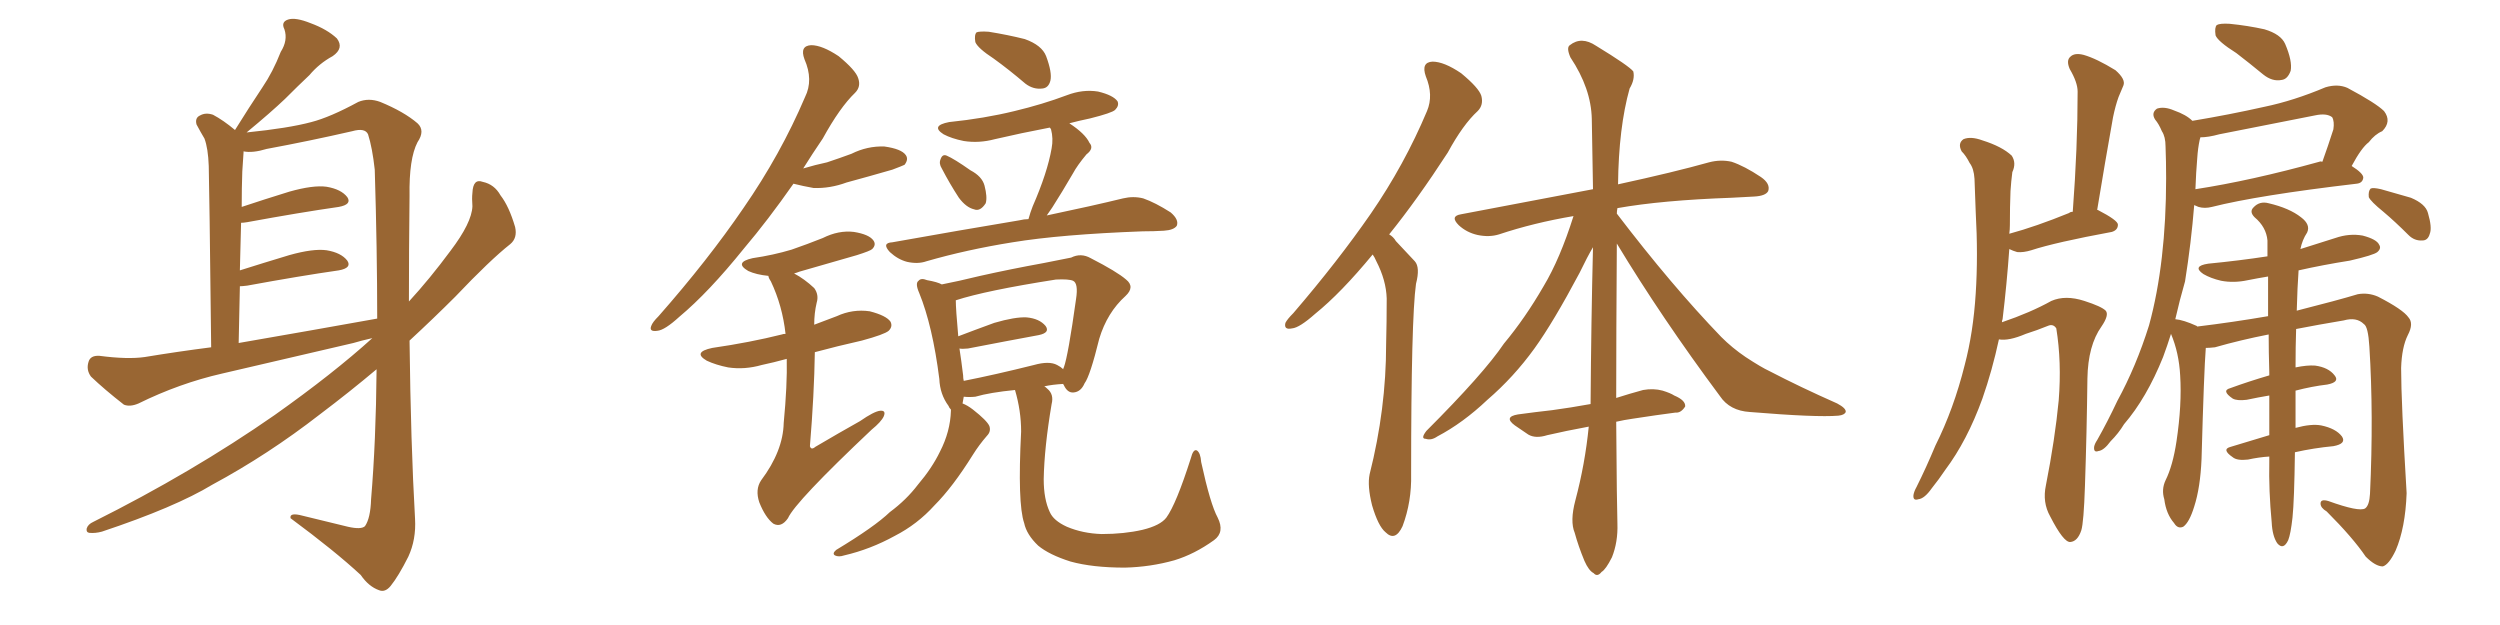 <svg xmlns="http://www.w3.org/2000/svg" xmlns:xlink="http://www.w3.org/1999/xlink" width="600" height="150"><path fill="#996633" padding="10" d="M89.36 81.15L89.36 81.15Q86.72 81.74 84.81 82.32L84.81 82.32Q69.14 85.99 53.32 89.65L53.32 89.65Q43.07 91.99 33.25 96.83L33.25 96.83Q31.20 97.71 29.74 97.12L29.74 97.12Q25.05 93.46 21.83 90.38L21.83 90.38Q20.65 88.77 21.24 86.87L21.24 86.87Q21.68 85.25 23.88 85.40L23.88 85.40Q30.62 86.28 34.72 85.69L34.72 85.69Q42.63 84.38 50.68 83.35L50.68 83.35Q50.24 44.38 50.10 39.84L50.10 39.84Q49.95 35.60 49.07 33.25L49.07 33.25Q48.19 31.79 47.17 29.88L47.17 29.88Q46.73 28.27 48.05 27.69L48.05 27.69Q49.37 26.95 51.12 27.54L51.12 27.54Q53.61 28.86 56.40 31.20L56.40 31.20Q59.77 25.78 62.99 20.95L62.99 20.95Q65.48 17.29 67.38 12.45L67.38 12.45Q69.14 9.67 68.26 7.03L68.26 7.03Q67.38 5.27 69.14 4.69L69.14 4.69Q70.90 4.10 74.56 5.57L74.56 5.57Q78.52 7.03 80.86 9.23L80.86 9.23Q82.62 11.57 79.83 13.48L79.83 13.48Q76.61 15.23 74.27 18.02L74.27 18.02Q71.48 20.65 68.41 23.73L68.41 23.73Q65.04 26.95 59.18 31.79L59.18 31.79Q69.29 30.76 74.71 29.30L74.71 29.30Q79.25 28.13 85.99 24.46L85.99 24.46Q88.48 23.44 91.26 24.46L91.26 24.46Q96.97 26.81 100.20 29.59L100.20 29.59Q102.10 31.35 100.20 34.13L100.20 34.13Q98.14 38.09 98.29 47.02L98.29 47.02Q98.14 60.35 98.14 72.36L98.14 72.36Q103.13 66.94 108.11 60.21L108.11 60.21Q113.23 53.47 113.38 49.51L113.38 49.51Q113.23 47.61 113.38 46.29L113.38 46.29Q113.53 42.77 115.87 43.65L115.87 43.65Q118.65 44.24 120.12 46.88L120.12 46.88Q122.17 49.51 123.63 54.49L123.63 54.49Q124.22 57.13 122.46 58.59L122.46 58.59Q117.63 62.40 109.28 71.19L109.28 71.19Q104.15 76.32 98.29 81.74L98.29 81.74Q98.58 106.49 99.61 124.51L99.61 124.51Q99.90 129.49 98.00 133.59L98.00 133.59Q95.65 138.28 93.75 140.63L93.75 140.63Q92.43 142.24 90.97 141.65L90.97 141.65Q88.48 140.77 86.57 137.99L86.57 137.99Q80.42 132.28 69.73 124.37L69.73 124.37Q69.43 122.90 72.66 123.78L72.66 123.78Q78.08 125.10 83.50 126.42L83.50 126.42Q86.72 127.15 87.60 126.27L87.60 126.27Q88.92 124.37 89.06 119.82L89.06 119.82Q90.23 105.91 90.38 88.62L90.38 88.62Q83.94 94.04 76.76 99.46L76.76 99.46Q64.31 109.13 50.98 116.31L50.98 116.31Q42.04 121.73 24.46 127.59L24.46 127.59Q22.85 128.03 21.39 127.88L21.39 127.88Q20.65 127.73 20.80 126.86L20.80 126.86Q21.09 125.83 22.41 125.24L22.41 125.24Q46.14 113.38 65.92 99.61L65.92 99.61Q79.98 89.65 89.36 81.15ZM57.28 82.32L57.28 82.32L57.28 82.32Q75 79.25 90.53 76.46L90.53 76.46Q90.53 60.06 89.94 40.72L89.94 40.72Q89.36 35.45 88.33 32.23L88.33 32.23Q87.60 30.62 84.52 31.49L84.52 31.49Q74.27 33.84 64.01 35.74L64.01 35.74Q60.64 36.77 58.45 36.33L58.45 36.33Q58.45 36.47 58.45 36.62L58.45 36.62Q58.30 38.53 58.15 41.16L58.15 41.16Q58.01 45.12 58.01 49.66L58.01 49.66Q63.28 47.90 69.43 46.00L69.43 46.00Q75.15 44.38 78.37 44.82L78.37 44.82Q81.88 45.41 83.35 47.31L83.35 47.31Q84.52 49.07 81.30 49.66L81.30 49.66Q72.07 50.98 59.33 53.32L59.33 53.32Q58.45 53.47 57.86 53.47L57.86 53.47Q57.71 59.03 57.57 64.89L57.57 64.89Q63.13 63.13 69.43 61.23L69.43 61.23Q75.15 59.62 78.37 60.06L78.37 60.06Q81.88 60.64 83.35 62.55L83.35 62.55Q84.52 64.31 81.30 64.89L81.30 64.89Q72.07 66.21 59.33 68.55L59.33 68.55Q58.15 68.70 57.57 68.70L57.57 68.70Q57.42 75.15 57.28 82.32ZM190.43 44.09L190.43 44.09Q184.28 52.88 178.56 59.62L178.56 59.62Q170.07 70.17 163.04 76.03L163.04 76.03Q159.52 79.25 157.76 79.39L157.76 79.39Q155.71 79.69 156.30 78.22L156.30 78.22Q156.59 77.34 158.06 75.88L158.06 75.88Q169.92 62.40 178.42 49.95L178.42 49.95Q187.35 37.06 193.21 23.29L193.21 23.29Q195.26 19.19 193.07 14.21L193.07 14.21Q191.89 10.99 194.68 10.84L194.68 10.84Q197.31 10.84 201.27 13.48L201.27 13.48Q205.37 16.85 205.96 18.75L205.96 18.75Q206.69 20.80 205.22 22.27L205.22 22.27Q201.56 25.78 197.46 33.25L197.46 33.25Q194.97 36.91 192.77 40.43L192.77 40.43Q195.70 39.55 198.49 38.96L198.49 38.96Q201.56 37.94 204.35 36.91L204.35 36.91Q208.15 35.01 212.26 35.16L212.26 35.16Q216.36 35.74 217.38 37.21L217.38 37.21Q218.12 38.23 217.09 39.55L217.09 39.55Q216.50 39.84 214.16 40.72L214.16 40.72Q208.59 42.33 203.17 43.80L203.17 43.80Q199.22 45.26 195.26 45.12L195.26 45.12Q192.77 44.68 190.43 44.09ZM188.82 86.13L188.82 86.13Q185.60 87.01 182.81 87.60L182.81 87.60Q178.71 88.77 174.76 88.18L174.76 88.18Q171.83 87.60 169.63 86.57L169.63 86.57Q166.11 84.52 170.95 83.50L170.95 83.50Q180.03 82.18 187.65 80.27L187.65 80.27Q187.94 80.13 188.53 80.13L188.53 80.13Q187.79 73.39 185.01 67.53L185.01 67.53Q184.42 66.65 184.42 66.21L184.42 66.21Q181.49 65.92 179.59 65.04L179.59 65.04Q176.07 62.99 180.62 61.96L180.62 61.96Q185.60 61.23 189.99 59.91L189.99 59.91Q193.80 58.59 197.46 57.13L197.46 57.13Q201.27 55.22 204.93 55.66L204.93 55.66Q208.59 56.25 209.62 57.71L209.62 57.71Q210.35 58.74 209.33 59.77L209.33 59.77Q208.89 60.21 205.66 61.23L205.66 61.23Q198.63 63.28 191.89 65.19L191.89 65.19Q191.16 65.48 190.58 65.63L190.58 65.63Q193.07 66.94 195.41 69.14L195.41 69.14Q196.58 70.75 196.00 72.66L196.00 72.66Q195.41 75.15 195.41 77.93L195.41 77.93Q198.05 76.90 200.83 75.88L200.83 75.88Q204.64 74.12 208.74 74.71L208.74 74.71Q212.70 75.73 213.72 77.20L213.72 77.20Q214.31 78.37 213.28 79.39L213.28 79.39Q212.26 80.27 206.84 81.74L206.84 81.74Q200.98 83.06 195.56 84.52L195.56 84.52Q195.41 94.63 194.38 107.08L194.38 107.08Q194.68 108.11 195.70 107.23L195.70 107.23Q201.42 103.86 206.40 101.07L206.40 101.07Q209.77 98.73 211.23 98.58L211.23 98.58Q212.70 98.44 212.11 99.90L212.11 99.90Q211.52 101.22 209.18 103.13L209.18 103.13Q190.87 120.41 189.11 124.37L189.11 124.37Q187.50 126.71 185.60 125.68L185.60 125.68Q183.69 124.22 182.23 120.56L182.23 120.56Q181.20 117.48 182.67 115.28L182.67 115.28Q187.94 108.25 188.09 101.51L188.09 101.51Q188.96 92.43 188.82 86.13ZM238.48 14.06L238.48 14.06Q234.67 11.57 234.08 10.11L234.08 10.11Q233.79 8.35 234.38 7.76L234.38 7.76Q235.11 7.47 237.30 7.62L237.30 7.62Q241.85 8.35 245.95 9.38L245.95 9.38Q250.05 10.84 251.07 13.48L251.07 13.48Q252.54 17.43 252.10 19.34L252.10 19.34Q251.66 21.09 250.20 21.24L250.20 21.24Q248.00 21.53 246.09 20.07L246.09 20.07Q242.14 16.70 238.48 14.06ZM226.03 40.43L226.03 40.43Q225.29 39.26 225.73 38.23L225.73 38.23Q226.17 36.91 227.20 37.35L227.20 37.35Q228.96 38.09 232.91 40.87L232.91 40.87Q235.69 42.33 236.28 44.53L236.28 44.53Q237.01 47.31 236.57 48.78L236.57 48.78Q235.25 50.83 233.79 50.24L233.79 50.24Q231.88 49.80 230.13 47.46L230.13 47.46Q227.93 44.09 226.03 40.43ZM246.83 52.59L246.83 52.59Q247.27 50.98 247.85 49.51L247.85 49.51Q251.37 41.46 252.39 35.60L252.39 35.60Q252.83 33.25 252.25 31.05L252.25 31.05Q252.10 30.76 251.95 30.62L251.95 30.62Q245.07 31.93 238.77 33.40L238.77 33.40Q234.96 34.42 231.30 33.84L231.30 33.84Q228.37 33.25 226.46 32.23L226.46 32.23Q223.24 30.18 227.78 29.30L227.78 29.30Q236.28 28.42 243.46 26.66L243.46 26.66Q250.20 25.05 256.05 22.85L256.05 22.85Q259.86 21.39 263.53 21.97L263.53 21.97Q267.19 22.85 268.21 24.32L268.21 24.32Q268.65 25.34 267.63 26.37L267.63 26.37Q266.89 27.10 261.62 28.42L261.62 28.42Q258.84 29.00 256.64 29.59L256.64 29.59Q260.45 32.08 261.47 34.28L261.47 34.28Q262.65 35.60 260.74 37.06L260.74 37.06Q258.54 39.70 257.52 41.60L257.52 41.60Q254.88 46.14 252.54 49.80L252.54 49.80Q251.81 50.83 251.22 51.71L251.22 51.71Q262.35 49.37 269.53 47.61L269.53 47.61Q272.02 47.02 274.37 47.61L274.37 47.61Q277.29 48.63 280.96 50.98L280.96 50.98Q283.01 52.73 282.42 54.20L282.42 54.20Q281.69 55.22 279.35 55.37L279.35 55.37Q277.00 55.52 274.22 55.52L274.22 55.52Q254.59 56.25 243.02 58.15L243.02 58.15Q232.03 59.91 222.36 62.70L222.36 62.70Q220.31 63.43 217.68 62.84L217.68 62.84Q215.48 62.26 213.57 60.50L213.57 60.50Q211.52 58.30 214.16 58.15L214.16 58.15Q230.57 55.22 244.63 52.88L244.63 52.88Q245.80 52.59 246.83 52.59ZM292.24 124.22L292.24 124.22Q293.99 127.73 291.36 129.64L291.36 129.64Q286.67 133.01 281.84 134.47L281.84 134.47Q276.12 136.08 269.97 136.23L269.97 136.23Q262.21 136.23 256.93 134.77L256.93 134.77Q251.81 133.15 249.17 130.96L249.17 130.96Q246.39 128.32 245.80 125.54L245.80 125.54Q244.19 120.85 245.07 103.56L245.07 103.56Q245.07 98.58 243.60 93.60L243.60 93.60Q237.60 94.19 234.08 95.21L234.08 95.21Q232.62 95.36 231.30 95.21L231.30 95.21Q231.15 95.95 231.01 96.83L231.01 96.83Q232.18 97.27 233.50 98.29L233.50 98.29Q236.87 100.93 237.45 102.25L237.45 102.25Q237.89 103.56 236.87 104.59L236.87 104.59Q234.96 106.79 233.50 109.13L233.50 109.13Q228.66 116.89 224.27 121.29L224.27 121.29Q220.17 125.83 214.75 128.61L214.75 128.61Q208.89 131.84 202.59 133.30L202.59 133.30Q201.27 133.74 200.39 133.30L200.39 133.30Q199.66 132.86 200.68 131.98L200.68 131.98Q209.91 126.42 213.57 122.90L213.57 122.90Q217.53 119.97 220.31 116.31L220.31 116.31Q223.68 112.35 225.59 108.40L225.59 108.40Q228.08 103.56 228.22 98.58L228.22 98.58Q228.22 98.29 228.22 98.29L228.22 98.29Q227.78 97.85 227.64 97.41L227.64 97.41Q225.59 94.63 225.44 90.97L225.44 90.97Q223.83 78.22 220.61 70.31L220.61 70.31Q219.58 67.97 220.46 67.38L220.46 67.38Q221.04 66.65 222.51 67.24L222.51 67.24Q225 67.68 226.03 68.26L226.03 68.26Q229.83 67.53 235.25 66.21L235.25 66.21Q242.43 64.60 250.49 63.13L250.49 63.13Q254.00 62.40 257.08 61.82L257.08 61.82Q259.42 60.64 261.77 61.96L261.77 61.96Q268.07 65.19 270.26 67.09L270.26 67.09Q272.46 68.85 270.12 71.04L270.12 71.04Q265.72 75 263.82 81.30L263.82 81.30Q261.62 90.23 260.30 91.99L260.30 91.99Q259.42 94.04 257.67 94.19L257.67 94.19Q256.20 94.34 255.32 92.43L255.32 92.43Q255.18 92.29 255.18 92.14L255.18 92.14Q252.54 92.29 250.63 92.72L250.63 92.72Q250.93 92.87 251.37 93.31L251.37 93.31Q252.98 94.63 252.39 96.97L252.39 96.97Q250.63 107.37 250.49 114.99L250.49 114.99Q250.49 119.82 251.95 122.90L251.95 122.90Q252.83 124.95 256.05 126.42L256.05 126.42Q259.86 128.03 264.40 128.17L264.40 128.17Q269.82 128.17 274.22 127.15L274.22 127.15Q278.47 126.12 279.93 124.22L279.93 124.22Q282.28 121.00 285.79 110.01L285.79 110.01Q286.38 107.67 287.26 108.11L287.26 108.11Q288.13 108.69 288.28 110.89L288.28 110.89Q290.48 121.00 292.24 124.22ZM253.71 87.60L253.71 87.60L253.71 87.60Q254.59 88.04 255.18 88.62L255.18 88.62Q255.18 88.33 255.32 88.18L255.32 88.18Q256.35 85.40 258.25 71.78L258.25 71.78Q258.84 67.97 257.52 67.38L257.52 67.38Q256.49 66.94 253.42 67.09L253.42 67.09Q236.57 69.73 229.39 72.07L229.39 72.07Q229.39 74.12 229.98 80.71L229.98 80.71Q233.79 79.25 238.62 77.49L238.62 77.49Q243.60 76.03 246.39 76.17L246.39 76.17Q249.46 76.46 250.93 78.22L250.93 78.22Q252.10 79.83 249.32 80.42L249.32 80.42Q242.14 81.74 232.32 83.64L232.32 83.64Q230.86 83.79 230.27 83.64L230.27 83.64Q230.71 86.43 231.15 90.09L231.15 90.09Q231.15 90.82 231.30 91.41L231.30 91.41Q238.77 89.94 248.14 87.60L248.14 87.60Q251.81 86.57 253.71 87.60ZM329.44 61.08L329.44 61.08Q321.83 70.31 315.67 75.29L315.67 75.29Q311.87 78.66 310.11 78.81L310.11 78.81Q308.06 79.25 308.50 77.49L308.50 77.49Q308.94 76.61 310.40 75.15L310.40 75.15Q321.09 62.70 329.00 51.27L329.00 51.27Q337.06 39.55 342.48 26.66L342.48 26.66Q344.09 22.85 342.19 18.31L342.19 18.31Q341.02 14.94 343.80 14.79L343.80 14.79Q346.58 14.79 350.68 17.58L350.68 17.58Q354.93 21.09 355.52 23.00L355.52 23.00Q356.10 25.20 354.64 26.66L354.64 26.66Q351.12 29.88 347.46 36.62L347.46 36.62Q340.14 47.90 333.40 56.25L333.40 56.25Q334.42 56.84 335.01 57.86L335.01 57.86Q336.91 59.91 339.55 62.70L339.55 62.70Q340.87 64.16 339.84 68.12L339.84 68.12Q338.67 76.46 338.67 113.82L338.67 113.82Q338.82 120.41 336.62 126.27L336.62 126.27Q334.86 130.08 332.52 127.73L332.52 127.73Q330.76 126.27 329.30 121.29L329.30 121.29Q328.13 116.60 328.71 113.82L328.71 113.82Q332.67 98.14 332.67 82.62L332.67 82.62Q332.81 77.34 332.81 71.63L332.81 71.63Q332.67 67.24 330.32 62.70L330.32 62.70Q329.88 61.67 329.44 61.08ZM387.89 101.22L387.89 101.22L387.89 101.22Q388.04 121.58 388.18 125.68L388.18 125.68Q388.33 130.08 386.87 133.74L386.87 133.74Q385.40 136.67 384.38 137.26L384.38 137.26Q383.35 138.57 382.47 137.55L382.47 137.55Q381.30 136.96 380.27 134.62L380.27 134.62Q378.81 131.10 377.93 127.88L377.93 127.88Q376.76 125.10 378.08 120.12L378.08 120.12Q380.42 111.33 381.30 102.39L381.30 102.39Q375.73 103.42 371.34 104.44L371.34 104.44Q368.55 105.32 366.80 104.30L366.80 104.30Q365.04 103.13 363.57 102.10L363.57 102.10Q360.79 100.05 364.31 99.46L364.31 99.46Q368.55 98.88 372.51 98.44L372.51 98.44Q376.90 97.85 381.74 96.97L381.74 96.97Q381.88 77.05 382.32 59.33L382.32 59.33Q381.01 61.52 379.10 65.48L379.10 65.48Q372.80 77.34 368.26 83.64L368.26 83.64Q363.28 90.53 356.98 95.95L356.98 95.95Q351.12 101.51 344.97 104.74L344.97 104.74Q343.51 105.76 342.19 105.32L342.19 105.32Q340.87 105.32 342.33 103.42L342.33 103.42Q356.10 89.65 360.94 82.47L360.94 82.47Q366.06 76.32 370.46 68.70L370.46 68.70Q374.41 62.11 377.64 51.86L377.64 51.86Q368.12 53.47 359.77 56.25L359.77 56.25Q357.42 56.98 354.64 56.40L354.64 56.40Q352.00 55.81 350.10 54.05L350.10 54.05Q347.90 51.86 350.68 51.42L350.68 51.42Q367.68 48.19 382.32 45.41L382.32 45.41Q382.18 36.47 382.03 28.56L382.03 28.56Q381.88 21.24 376.90 13.77L376.90 13.77Q375.88 11.43 376.76 10.84L376.76 10.84Q379.54 8.64 383.06 10.99L383.06 10.99Q390.97 15.82 391.99 17.14L391.99 17.14Q392.43 19.04 391.11 21.24L391.11 21.24Q388.48 30.62 388.33 44.24L388.33 44.24Q401.81 41.31 410.16 38.96L410.16 38.96Q412.94 38.23 415.58 38.82L415.58 38.82Q418.65 39.84 422.61 42.48L422.61 42.48Q424.95 44.09 424.37 45.85L424.37 45.85Q423.78 47.02 421.00 47.17L421.00 47.17Q418.36 47.31 415.58 47.46L415.58 47.46Q398.88 48.05 388.18 49.95L388.18 49.95Q388.04 50.68 388.04 51.27L388.04 51.27Q401.22 68.55 413.09 80.86L413.09 80.86Q415.72 83.50 418.95 85.69L418.95 85.69Q422.75 88.18 424.66 89.06L424.66 89.06Q431.98 92.87 440.92 96.83L440.92 96.83Q443.12 98.00 442.97 98.88L442.97 98.88Q442.68 99.61 441.21 99.76L441.21 99.76Q435.94 100.20 419.97 98.88L419.97 98.88Q415.14 98.58 412.79 95.07L412.79 95.07Q398.73 76.17 388.04 58.45L388.04 58.45Q387.89 80.42 387.89 95.51L387.89 95.51Q391.11 94.48 394.34 93.60L394.34 93.60Q396.83 93.16 399.02 93.75L399.02 93.75Q400.93 94.34 401.81 94.92L401.81 94.92Q404.59 96.09 404.44 97.56L404.44 97.56Q403.42 99.17 402.10 99.02L402.10 99.02Q397.56 99.61 391.85 100.49L391.85 100.49Q389.79 100.78 387.89 101.22ZM479.74 81.45L479.74 81.45Q478.13 88.92 475.78 95.65L475.78 95.65Q472.12 105.76 466.85 112.79L466.85 112.79Q465.38 114.99 463.62 117.19L463.62 117.19Q461.87 119.68 460.40 119.82L460.40 119.82Q459.08 120.26 459.23 118.80L459.23 118.80Q459.38 117.92 459.96 116.89L459.96 116.89Q462.30 112.21 464.50 106.93L464.50 106.93Q468.90 98.14 471.53 87.60L471.53 87.60Q473.58 79.83 474.17 70.46L474.17 70.46Q474.76 61.38 474.17 50.83L474.17 50.83Q474.02 46.44 473.88 42.92L473.88 42.92Q473.73 40.43 472.71 39.11L472.71 39.11Q471.83 37.35 470.80 36.33L470.80 36.33Q469.78 34.42 471.24 33.40L471.24 33.40Q473.00 32.67 475.78 33.69L475.78 33.69Q480.47 35.16 482.81 37.35L482.81 37.35Q483.98 39.11 482.96 41.31L482.96 41.31Q482.67 43.51 482.52 45.85L482.52 45.85Q482.37 49.66 482.37 54.05L482.37 54.05Q482.37 55.08 482.23 56.10L482.23 56.10Q488.67 54.35 496.58 51.12L496.58 51.12Q496.88 50.83 497.46 50.83L497.46 50.83Q498.63 35.30 498.63 21.97L498.63 21.97Q498.63 19.78 496.73 16.55L496.73 16.55Q495.85 14.50 496.88 13.62L496.88 13.62Q497.90 12.60 500.10 13.18L500.10 13.18Q503.17 14.06 507.71 16.85L507.71 16.85Q510.21 19.04 509.62 20.51L509.62 20.51Q509.03 21.83 508.45 23.29L508.45 23.29Q507.71 25.34 507.13 28.13L507.13 28.13Q505.22 38.82 503.32 50.39L503.32 50.39Q503.47 50.39 503.47 50.39L503.47 50.39Q508.30 52.88 508.30 53.91L508.30 53.91Q508.30 55.22 506.84 55.66L506.84 55.66Q493.36 58.15 487.50 60.06L487.50 60.06Q485.60 60.64 484.13 60.50L484.13 60.50Q483.11 60.21 482.23 59.77L482.23 59.77Q481.64 68.12 480.62 76.61L480.62 76.61Q480.47 76.90 480.47 77.34L480.47 77.34Q487.35 75 492.33 72.22L492.33 72.22Q495.70 70.75 500.24 72.22L500.24 72.22Q504.35 73.54 505.37 74.56L505.37 74.56Q506.25 75.59 504.35 78.37L504.35 78.37Q501.12 82.91 500.98 90.82L500.98 90.82Q500.83 103.71 500.39 116.60L500.39 116.60Q500.10 125.39 499.51 127.29L499.51 127.29Q498.63 129.93 496.88 130.08L496.88 130.08Q495.26 130.22 492.04 123.93L492.04 123.93Q490.14 120.56 491.02 116.46L491.02 116.46Q493.21 105.32 494.09 96.09L494.09 96.09Q494.82 86.87 493.51 78.81L493.51 78.81Q492.77 77.64 491.46 78.22L491.46 78.22Q488.96 79.25 486.18 80.13L486.18 80.13Q482.08 81.88 479.74 81.45ZM536.72 12.74L536.72 12.74Q532.32 9.96 531.74 8.50L531.74 8.50Q531.45 6.59 532.03 6.01L532.03 6.01Q532.76 5.57 535.11 5.71L535.11 5.71Q539.50 6.15 543.46 7.03L543.46 7.03Q547.41 8.20 548.44 10.55L548.44 10.55Q550.20 14.65 549.76 16.99L549.76 16.99Q549.02 19.04 547.56 19.19L547.56 19.19Q545.36 19.63 543.16 17.87L543.16 17.87Q539.79 15.09 536.72 12.74ZM544.63 109.57L544.63 109.57Q542.14 109.72 539.50 110.30L539.50 110.30Q536.87 110.60 535.84 109.72L535.84 109.72Q533.06 107.81 535.40 107.23L535.40 107.23Q539.65 105.91 544.63 104.44L544.63 104.44Q544.63 100.20 544.63 94.92L544.63 94.92Q541.99 95.36 539.21 95.95L539.21 95.95Q536.87 96.24 535.84 95.65L535.84 95.65Q533.06 93.75 535.25 93.16L535.25 93.16Q539.65 91.55 544.63 90.09L544.63 90.09Q544.63 89.50 544.63 89.36L544.63 89.36Q544.48 84.38 544.48 80.27L544.48 80.27Q537.74 81.59 531.59 83.35L531.59 83.35Q530.27 83.50 529.39 83.50L529.39 83.50Q528.96 88.92 528.37 110.16L528.37 110.16Q528.08 117.04 526.61 121.58L526.61 121.58Q525.44 125.39 523.97 126.42L523.97 126.42Q522.66 127.00 521.78 125.54L521.78 125.54Q519.87 123.34 519.43 119.82L519.43 119.82Q518.70 117.48 519.73 115.28L519.73 115.28Q521.48 111.77 522.36 105.91L522.36 105.91Q523.68 97.12 523.24 90.09L523.24 90.09Q522.95 84.67 521.04 80.13L521.04 80.13Q520.17 82.91 519.14 85.69L519.14 85.69Q515.19 95.51 509.77 101.81L509.77 101.81Q508.45 104.00 506.54 105.91L506.54 105.91Q504.93 108.11 503.61 108.25L503.61 108.25Q502.44 108.69 502.59 107.23L502.59 107.23Q502.73 106.49 503.32 105.62L503.32 105.62Q505.81 101.22 508.15 96.24L508.15 96.24Q512.70 87.89 515.77 78.08L515.77 78.08Q517.82 70.61 518.85 61.67L518.85 61.67Q519.87 52.88 519.87 42.77L519.87 42.77Q519.87 38.67 519.73 35.16L519.73 35.16Q519.73 32.81 518.85 31.49L518.85 31.49Q518.12 29.74 517.24 28.71L517.24 28.71Q516.21 27.10 517.68 26.07L517.68 26.07Q519.43 25.49 521.78 26.51L521.78 26.51Q524.71 27.54 526.17 29.00L526.17 29.00Q534.96 27.54 543.46 25.63L543.46 25.63Q550.49 24.17 558.11 20.95L558.11 20.95Q561.04 20.07 563.38 21.09L563.38 21.09Q570.26 24.76 572.17 26.66L572.17 26.66Q574.07 29.15 571.73 31.49L571.73 31.49Q569.97 32.23 568.51 34.13L568.51 34.13Q566.75 35.45 564.40 39.84L564.40 39.84Q567.19 41.60 567.19 42.63L567.19 42.63Q567.04 43.95 565.58 44.09L565.58 44.09Q541.85 46.88 530.86 49.66L530.86 49.66Q529.10 50.10 527.64 49.66L527.64 49.66Q527.05 49.37 526.61 49.22L526.61 49.22Q525.88 58.30 524.41 67.53L524.41 67.53Q523.10 72.07 522.07 76.61L522.07 76.61Q523.97 76.76 527.20 78.22L527.20 78.22Q527.20 78.22 527.34 78.37L527.34 78.37Q535.84 77.34 544.34 75.88L544.34 75.88Q544.34 70.46 544.34 66.36L544.34 66.36Q541.70 66.80 539.50 67.24L539.50 67.24Q536.13 67.97 533.06 67.38L533.06 67.38Q530.57 66.80 528.81 65.77L528.81 65.77Q526.03 63.87 529.98 63.28L529.98 63.28Q537.45 62.55 544.19 61.52L544.19 61.52Q544.19 59.18 544.19 57.71L544.19 57.71Q543.90 54.49 541.11 52.15L541.11 52.15Q539.79 50.83 540.82 49.80L540.82 49.80Q542.29 48.19 544.48 48.78L544.48 48.78Q549.46 49.95 552.25 52.15L552.25 52.15Q554.59 53.91 553.71 55.81L553.71 55.81Q552.54 57.57 552.10 59.77L552.10 59.77Q556.35 58.45 560.45 57.13L560.45 57.13Q563.82 55.96 567.04 56.54L567.04 56.54Q570.41 57.42 571.00 58.74L571.00 58.74Q571.58 59.62 570.56 60.50L570.56 60.50Q569.68 61.23 563.96 62.55L563.96 62.55Q557.52 63.57 551.66 64.89L551.66 64.89Q551.37 68.85 551.22 74.56L551.22 74.56Q561.04 72.07 565.87 70.61L565.87 70.61Q568.36 70.17 570.70 71.19L570.70 71.19Q576.71 74.27 578.03 76.17L578.03 76.17Q579.35 77.64 577.88 80.42L577.88 80.42Q576.42 83.35 576.27 88.33L576.27 88.33Q576.27 96.39 577.59 118.36L577.59 118.36Q577.29 126.71 574.95 132.13L574.95 132.13Q573.34 135.50 571.88 135.94L571.88 135.94Q570.12 135.94 567.77 133.59L567.77 133.59Q564.70 129.05 558.40 122.75L558.40 122.75Q556.93 121.88 556.93 120.85L556.93 120.85Q556.93 119.68 558.84 120.26L558.84 120.26Q566.16 122.90 567.63 122.02L567.63 122.02Q568.65 121.29 568.80 118.51L568.80 118.51Q569.68 99.61 568.65 83.20L568.65 83.20Q568.36 78.37 567.33 77.78L567.33 77.78Q565.58 76.03 562.50 76.90L562.50 76.90Q556.35 77.93 551.07 78.96L551.07 78.96Q550.93 83.20 550.93 88.18L550.93 88.18Q553.71 87.60 555.62 87.74L555.62 87.74Q558.84 88.18 560.30 90.09L560.30 90.09Q561.62 91.70 558.54 92.29L558.54 92.29Q554.88 92.72 550.93 93.75L550.93 93.75Q550.93 93.90 550.93 94.34L550.93 94.34Q550.93 98.73 550.93 102.69L550.93 102.69Q554.74 101.66 557.08 102.10L557.08 102.10Q560.60 102.83 562.06 104.74L562.06 104.74Q563.23 106.49 560.01 107.08L560.01 107.08Q555.32 107.52 550.78 108.54L550.78 108.54Q550.63 120.12 550.20 124.22L550.20 124.22Q549.76 128.17 549.17 129.64L549.17 129.64Q548.00 132.13 546.53 130.37L546.53 130.37Q545.36 128.61 545.21 125.39L545.21 125.39Q544.48 117.77 544.63 110.74L544.63 110.74Q544.63 110.16 544.63 109.57ZM527.34 37.94L527.34 37.94Q527.05 41.31 526.90 45.41L526.90 45.41Q540.23 43.36 556.64 38.82L556.64 38.82Q556.93 38.67 557.37 38.82L557.37 38.82Q558.69 35.16 560.01 31.05L560.01 31.05Q560.30 29.15 559.72 28.13L559.72 28.13Q558.40 27.10 555.62 27.69L555.62 27.69Q544.48 29.88 532.62 32.23L532.62 32.23Q529.98 32.96 528.08 32.96L528.08 32.96Q528.08 33.11 527.93 33.54L527.93 33.54Q527.49 35.60 527.34 37.94ZM572.02 50.83L572.02 50.83L572.02 50.83Q568.95 48.34 568.51 47.31L568.51 47.31Q568.36 45.85 568.95 45.26L568.95 45.26Q569.53 44.97 571.44 45.41L571.44 45.41Q575.10 46.44 578.61 47.46L578.61 47.46Q582.13 48.93 582.71 51.12L582.71 51.12Q583.74 54.64 583.15 56.10L583.15 56.10Q582.71 57.71 581.40 57.71L581.40 57.71Q579.49 57.86 578.03 56.40L578.03 56.40Q574.80 53.17 572.02 50.83Z"/></svg>